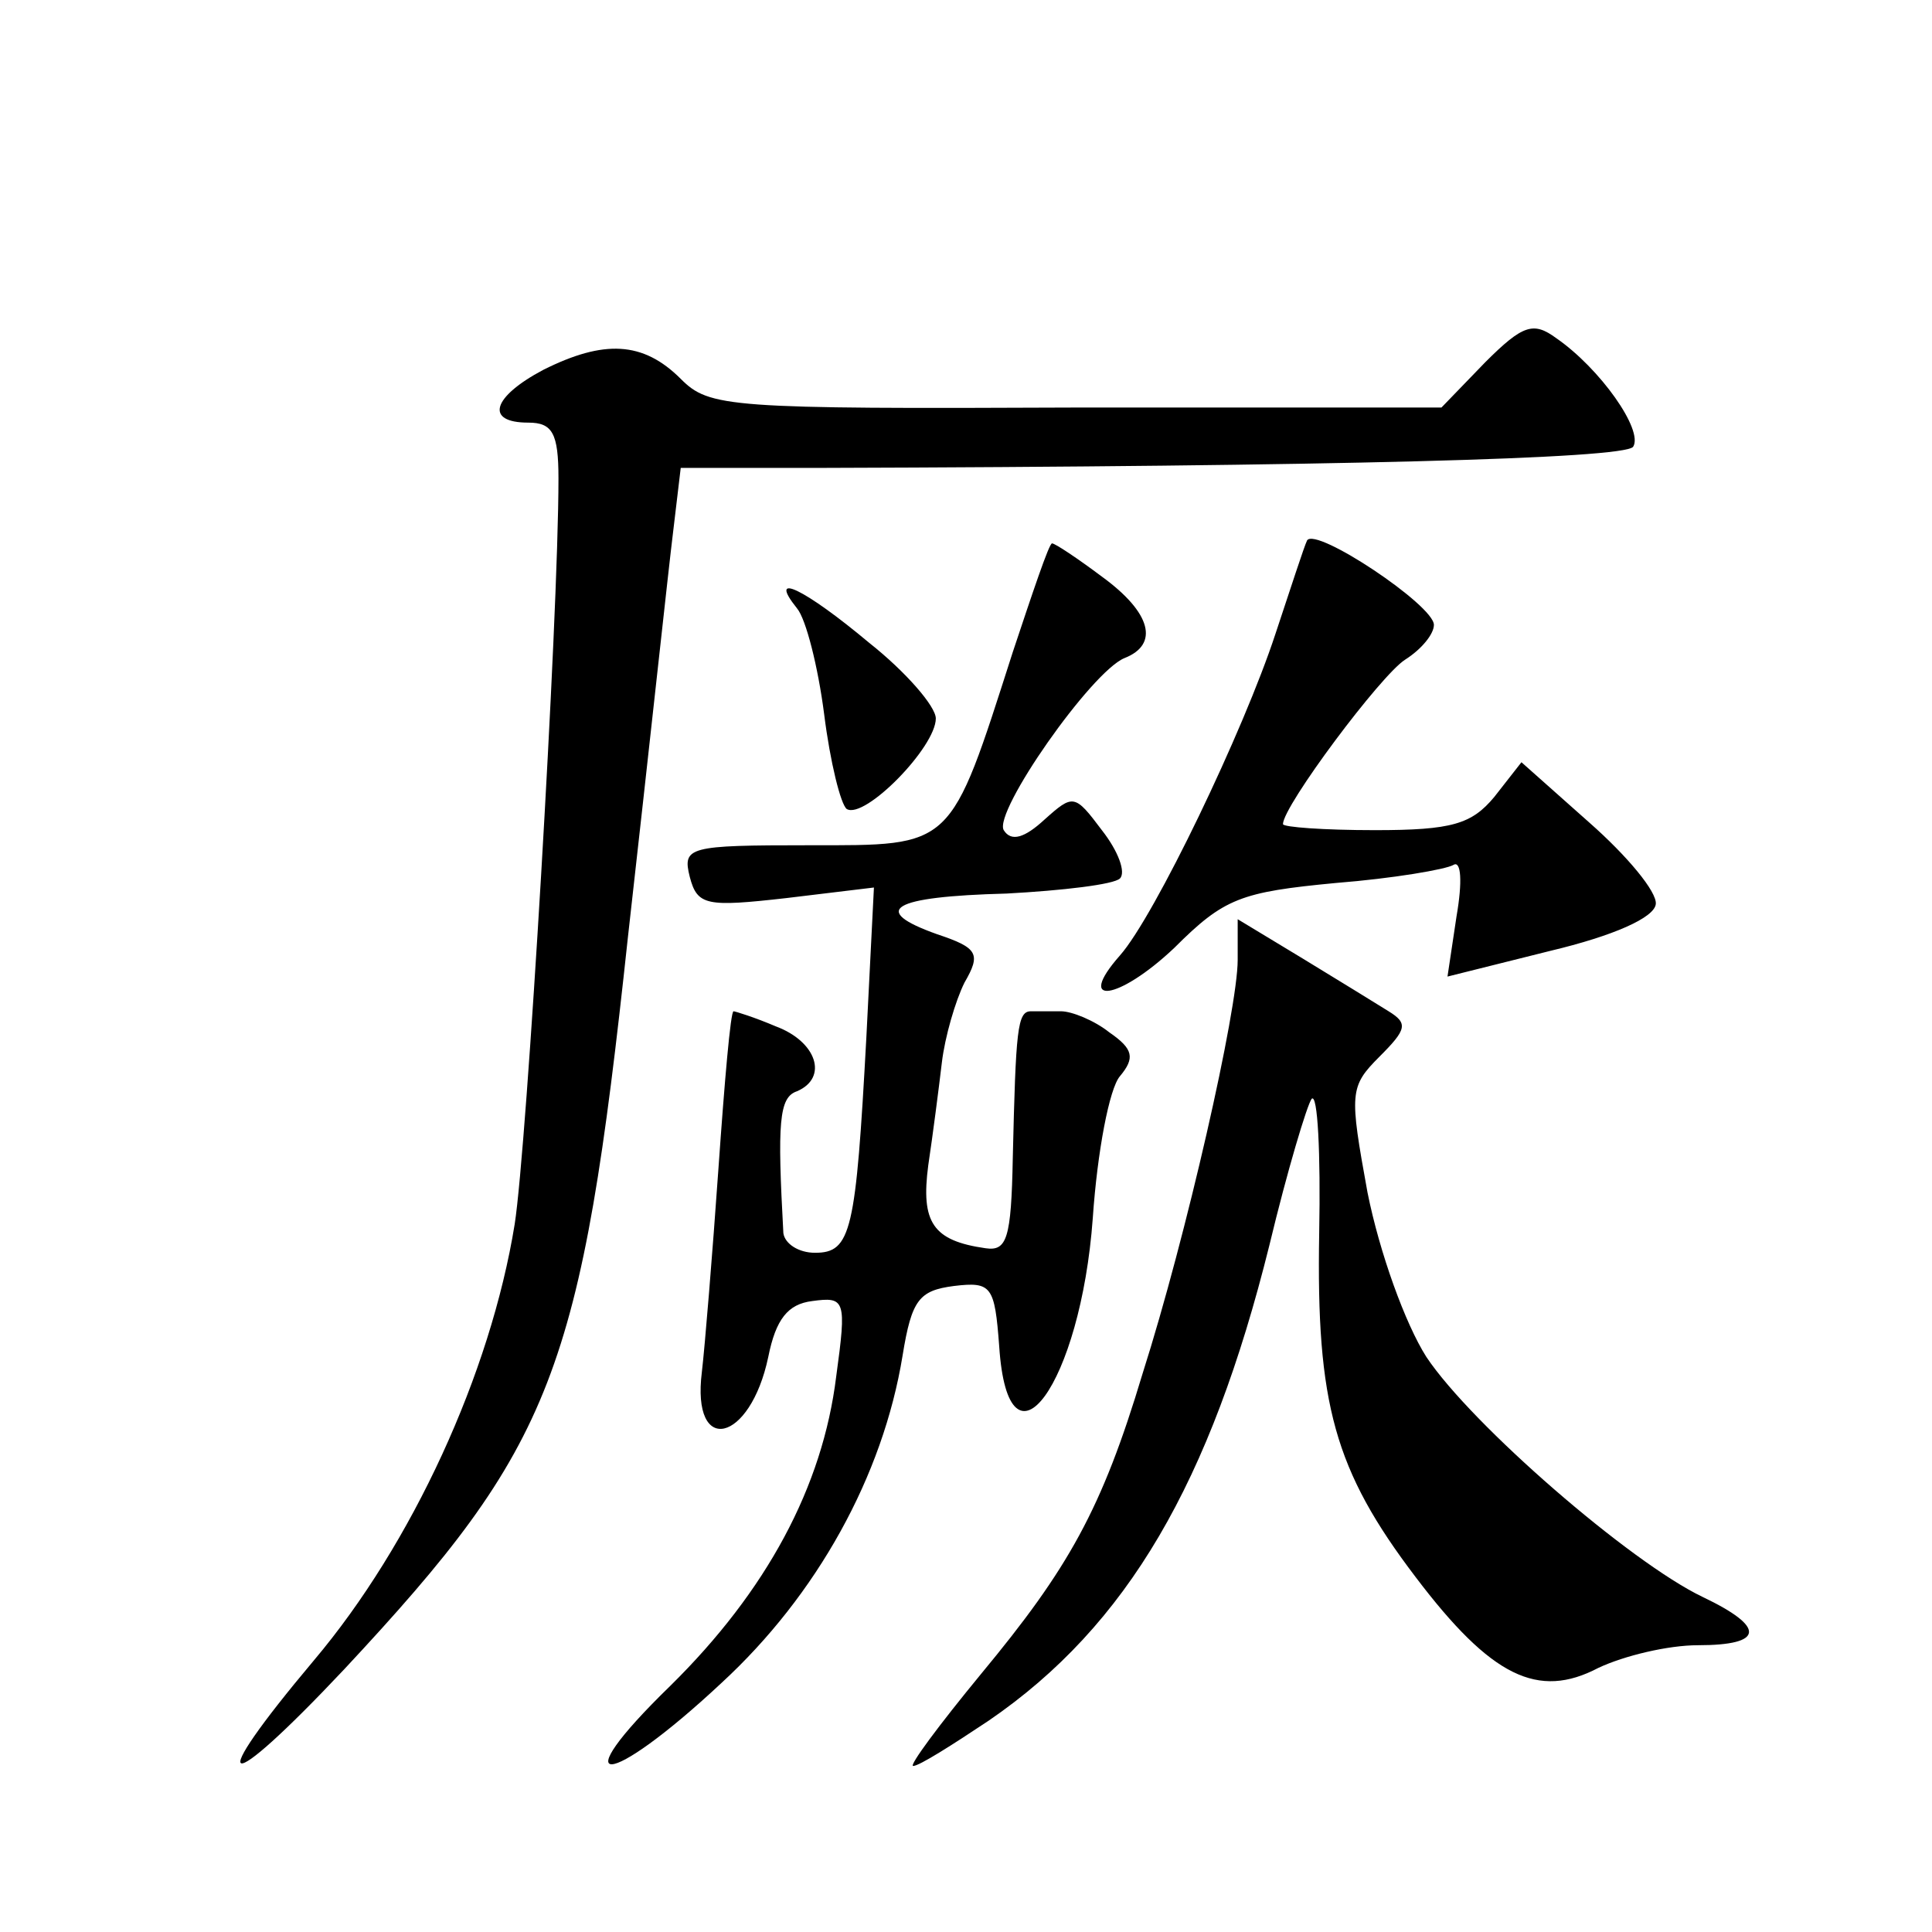 <?xml version="1.0" standalone="no"?>
<!DOCTYPE svg PUBLIC "-//W3C//DTD SVG 20010904//EN"
 "http://www.w3.org/TR/2001/REC-SVG-20010904/DTD/svg10.dtd">
<svg version="1.0" xmlns="http://www.w3.org/2000/svg"
 width="128pt" height="128pt" viewBox="0 0 128 128"
 preserveAspectRatio="xMidYMid meet">
<g transform="translate(0,128) scale(0.1,-0.1)"
fill="#0" stroke="none">
<path d="M984 1040 l-29 -30 -242 0 c-231 -1 -243 0 -262 19 -25 25 -51 26 -91
6 -34 -18 -39 -35 -10 -35 16 0 20 -7 20 -37 0 -93 -21 -443 -29 -494 -16 -99 -68
-212 -133 -289 -74 -88 -61 -92 20 -6 139 149 157 196 188 485 14 124 27 245 30
269 l5 42 92 0 c341 1 533 6 539 14 7 11 -22 52 -51 72 -15 11 -22 9 -47 -16z M866
922 c-2 -4 -11 -32 -21 -62 -21 -64 -80 -187 -103 -213 -30 -34 -1 -30 36 5 33
33 44 37 107 43 38 3 73 9 78 12 5 3 6 -11 2 -34 l-6 -40 68 17 c42 10 69 22 70
31 1 8 -19 32 -44 54 l-45 40 -18 -23 c-15 -18 -28 -22 -79 -22 -34 0 -61 2 -61
4 0 12 65 99 81 109 11 7 19 17 19 23 0 13 -78 65 -84 56z M671 848 c-42 -131 -39
-128 -135 -128 -80 0 -84 -1 -79 -21 5 -19 11 -20 64 -14 l58 7 -5 -99 c-7 -129
-10 -143 -34 -143 -11 0 -20 6 -21 13 -4 73 -3 90 9 94 21 9 13 33 -14 43 -14 6
-27 10 -28 10 -2 0 -6 -47 -10 -104 -4 -57 -9 -118 -11 -135 -7 -56 32 -47 44 10
5 25 13 35 29 37 22 3 23 1 16 -50 -9 -73 -46 -142 -110 -205 -72 -70 -42 -69 34
2 63 58 107 137 120 217 6 37 11 43 34 46 25 3 27 0 30 -40 6 -91 54 -25 62 85
3 44 11 86 18 94 10 12 9 18 -7 29 -10 8 -25 14 -32 14 -7 0 -16 0 -20 0 -9 0 -10
-12 -12 -97 -1 -54 -4 -62 -18 -60 -35 5 -43 17 -38 55 3 20 7 51 9 68 2 17 9 41
15 53 11 19 9 23 -18 32 -45 16 -31 25 46 27 37 2 71 6 75 10 4 4 -1 18 -12 32
-18 24 -19 24 -38 7 -13 -12 -22 -15 -27 -7 -7 12 58 105 80 114 23 9 18 30 -15
54 -16 12 -31 22 -33 22 -2 0 -13 -33 -26 -72z M528 877 c6 -7 14 -39 18 -70 4
-32 11 -60 15 -63 12 -7 59 41 59 60 0 8 -20 31 -44 50 -43 36 -68 48 -48 23z M820
644 c0 -33 -34 -183 -63 -274 -27 -90 -49 -129 -107 -199 -28 -34 -48 -61 -45 -61
4 0 26 14 50 30 92 63 147 158 186 315 12 50 25 93 28 97 4 4 6 -36 5 -89 -2 -113
10 -157 64 -228 50 -66 81 -81 121 -60 17 8 46 15 66 15 44 0 45 12 3 32 -48 23
-153 114 -183 159 -14 22 -31 69 -39 109 -12 66 -12 70 8 90 18 18 19 22 6 30 -8
5 -34 21 -57 35 l-43 26 0 -27z"/>
</g>
</svg>
